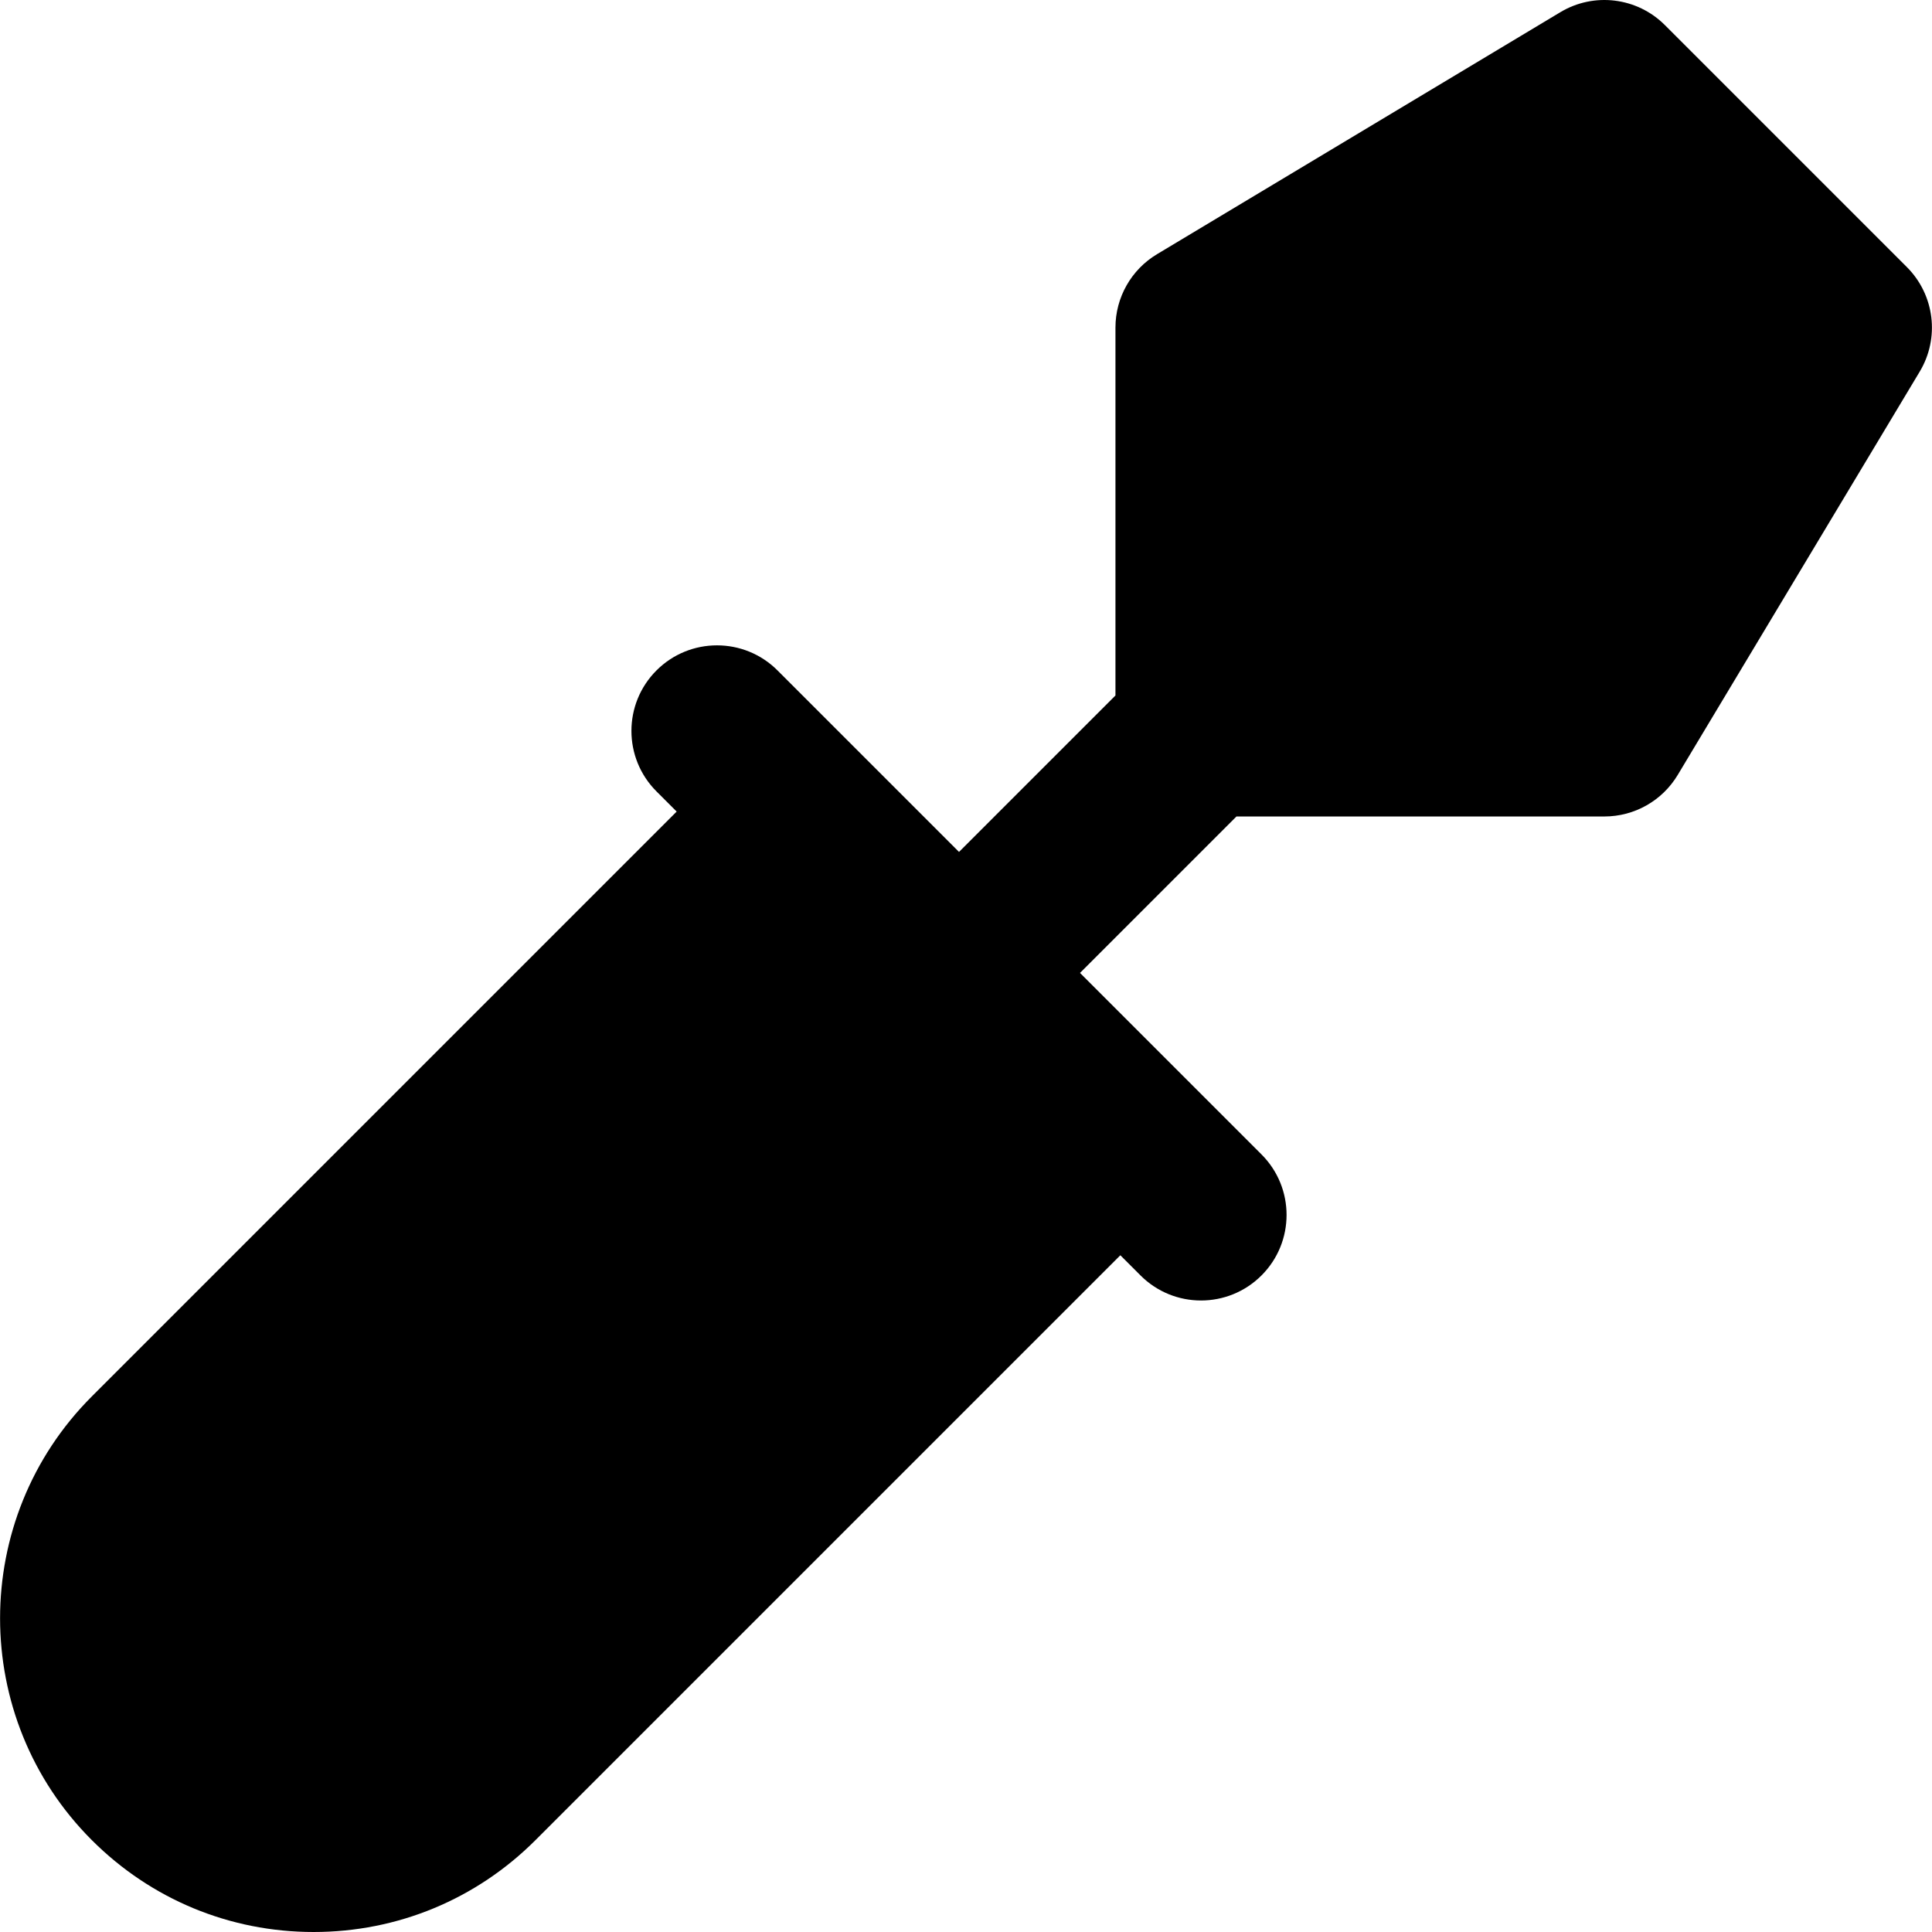 <?xml version="1.0" encoding="iso-8859-1"?>
<!-- Uploaded to: SVG Repo, www.svgrepo.com, Generator: SVG Repo Mixer Tools -->
<svg fill="#000000" height="800px" width="800px" version="1.1" id="Layer_1" xmlns="http://www.w3.org/2000/svg" xmlns:xlink="http://www.w3.org/1999/xlink" 
	 viewBox="0 0 511.998 511.998" xml:space="preserve">
<g>
	<g>
		<path d="M505.336,70.776L441.204,6.642c-7.356-7.356-18.776-8.765-27.698-3.41L306.615,67.365
			c-6.831,4.098-11.009,11.479-11.009,19.443v97.499l-41.46,41.46l-26.723-26.723l-21.379-21.379
			c-8.854-8.854-23.211-8.854-32.067,0c-8.855,8.854-8.855,23.211,0,32.067l5.345,5.345L24.331,370.069
			c-32.416,32.416-32.416,85.162,0,117.578c15.703,15.705,36.582,24.351,58.79,24.351s43.087-8.648,58.79-24.351l154.99-154.99
			l5.345,5.344c4.428,4.428,10.231,6.642,16.033,6.642s11.607-2.215,16.033-6.642c8.855-8.854,8.855-23.211,0-32.067l-48.099-48.099
			l41.459-41.46h97.499c7.966,0,15.346-4.178,19.443-11.008l64.134-106.891C514.101,89.552,512.695,78.133,505.336,70.776z"/>
	</g>
</g>
</svg>